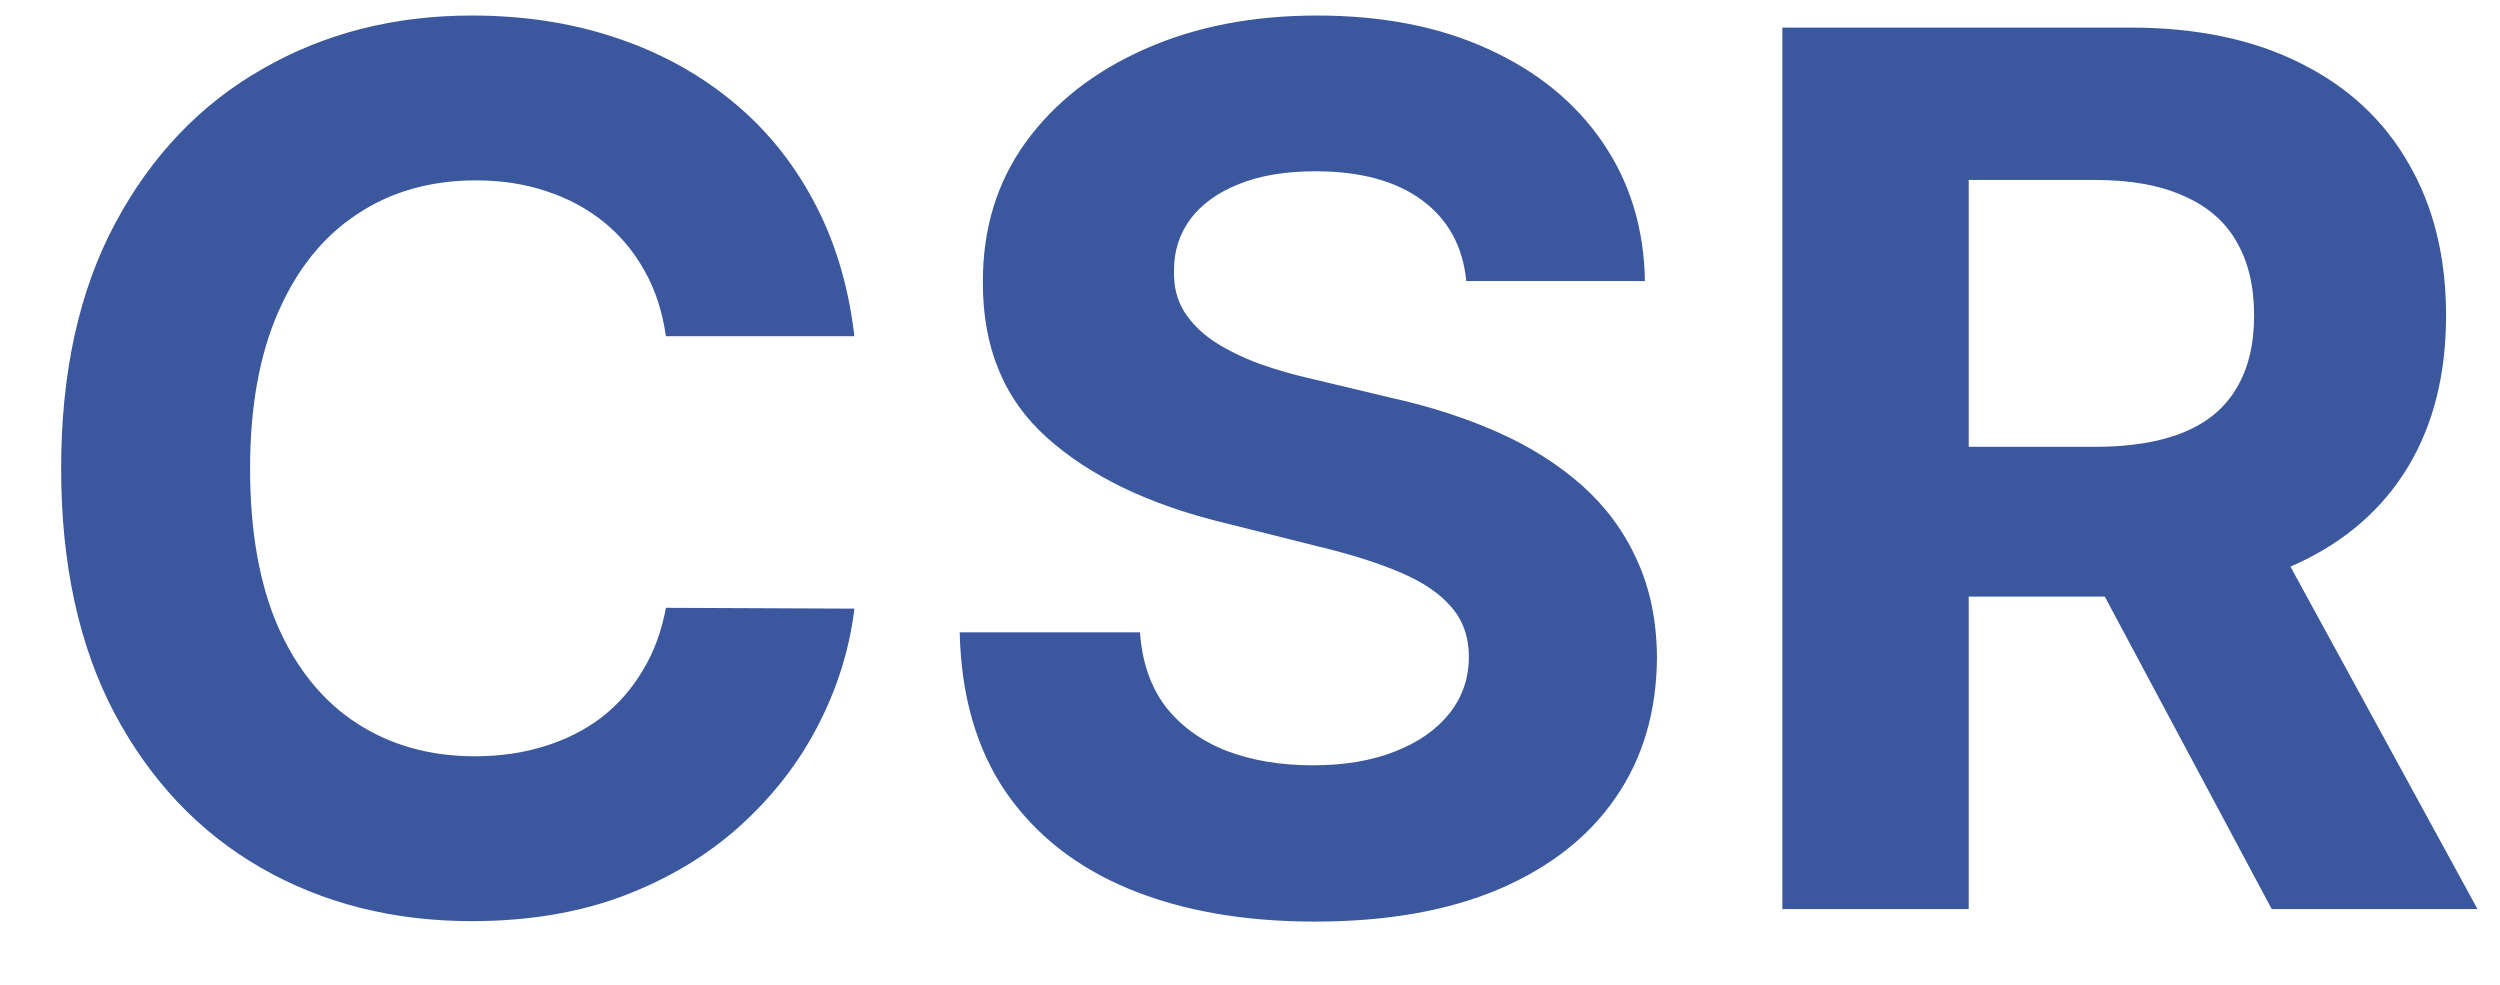 <svg width="33" height="13" viewBox="0 0 33 13" fill="none" xmlns="http://www.w3.org/2000/svg">
<path d="M11.278 4.438H8.79C8.744 4.116 8.652 3.83 8.511 3.58C8.371 3.326 8.191 3.11 7.972 2.932C7.752 2.754 7.498 2.617 7.21 2.523C6.926 2.428 6.617 2.381 6.284 2.381C5.682 2.381 5.157 2.53 4.71 2.83C4.263 3.125 3.917 3.557 3.67 4.125C3.424 4.689 3.301 5.375 3.301 6.182C3.301 7.011 3.424 7.708 3.67 8.273C3.92 8.837 4.269 9.263 4.716 9.551C5.163 9.839 5.68 9.983 6.267 9.983C6.597 9.983 6.902 9.939 7.182 9.852C7.466 9.765 7.718 9.638 7.938 9.472C8.157 9.301 8.339 9.095 8.483 8.852C8.631 8.61 8.733 8.333 8.79 8.023L11.278 8.034C11.214 8.568 11.053 9.083 10.796 9.58C10.542 10.072 10.199 10.513 9.767 10.903C9.339 11.29 8.828 11.597 8.233 11.824C7.642 12.047 6.973 12.159 6.227 12.159C5.189 12.159 4.261 11.924 3.443 11.454C2.629 10.985 1.985 10.305 1.511 9.415C1.042 8.525 0.807 7.447 0.807 6.182C0.807 4.913 1.045 3.833 1.523 2.943C2 2.053 2.648 1.375 3.466 0.909C4.284 0.439 5.205 0.205 6.227 0.205C6.902 0.205 7.527 0.299 8.102 0.489C8.682 0.678 9.195 0.955 9.642 1.318C10.089 1.678 10.453 2.119 10.733 2.642C11.017 3.165 11.199 3.763 11.278 4.438ZM19.355 3.71C19.31 3.252 19.115 2.896 18.77 2.642C18.425 2.388 17.957 2.261 17.366 2.261C16.965 2.261 16.626 2.318 16.349 2.432C16.073 2.542 15.861 2.695 15.713 2.892C15.569 3.089 15.497 3.312 15.497 3.562C15.49 3.771 15.533 3.953 15.628 4.108C15.726 4.263 15.861 4.398 16.031 4.511C16.202 4.621 16.399 4.718 16.622 4.801C16.846 4.881 17.084 4.949 17.338 5.006L18.384 5.256C18.891 5.369 19.357 5.521 19.781 5.71C20.206 5.9 20.573 6.133 20.884 6.409C21.194 6.686 21.435 7.011 21.605 7.386C21.779 7.761 21.868 8.191 21.872 8.676C21.868 9.388 21.687 10.006 21.327 10.528C20.971 11.047 20.456 11.451 19.781 11.739C19.111 12.023 18.302 12.165 17.355 12.165C16.416 12.165 15.598 12.021 14.901 11.733C14.207 11.445 13.666 11.019 13.276 10.454C12.889 9.886 12.687 9.184 12.668 8.347H15.048C15.075 8.737 15.187 9.062 15.383 9.324C15.584 9.581 15.851 9.777 16.185 9.909C16.522 10.038 16.902 10.102 17.327 10.102C17.743 10.102 18.105 10.042 18.412 9.92C18.723 9.799 18.963 9.631 19.134 9.415C19.304 9.199 19.389 8.951 19.389 8.67C19.389 8.409 19.312 8.189 19.156 8.011C19.005 7.833 18.781 7.682 18.486 7.557C18.194 7.432 17.836 7.318 17.412 7.216L16.145 6.898C15.164 6.659 14.389 6.286 13.821 5.778C13.253 5.271 12.971 4.587 12.974 3.727C12.971 3.023 13.158 2.407 13.537 1.881C13.919 1.354 14.444 0.943 15.111 0.648C15.777 0.352 16.535 0.205 17.384 0.205C18.247 0.205 19.001 0.352 19.645 0.648C20.293 0.943 20.796 1.354 21.156 1.881C21.516 2.407 21.702 3.017 21.713 3.71H19.355ZM23.527 12V0.364H28.118C28.997 0.364 29.747 0.521 30.368 0.835C30.993 1.146 31.468 1.587 31.794 2.159C32.124 2.727 32.288 3.396 32.288 4.165C32.288 4.938 32.122 5.602 31.788 6.159C31.455 6.712 30.972 7.136 30.34 7.432C29.711 7.727 28.949 7.875 28.055 7.875H24.982V5.898H27.658C28.127 5.898 28.517 5.833 28.828 5.705C29.139 5.576 29.37 5.383 29.521 5.125C29.677 4.867 29.754 4.547 29.754 4.165C29.754 3.778 29.677 3.453 29.521 3.188C29.37 2.922 29.137 2.722 28.822 2.585C28.512 2.445 28.12 2.375 27.646 2.375H25.987V12H23.527ZM29.811 6.705L32.703 12H29.987L27.158 6.705H29.811Z" fill="#3B589F"/>
</svg>

